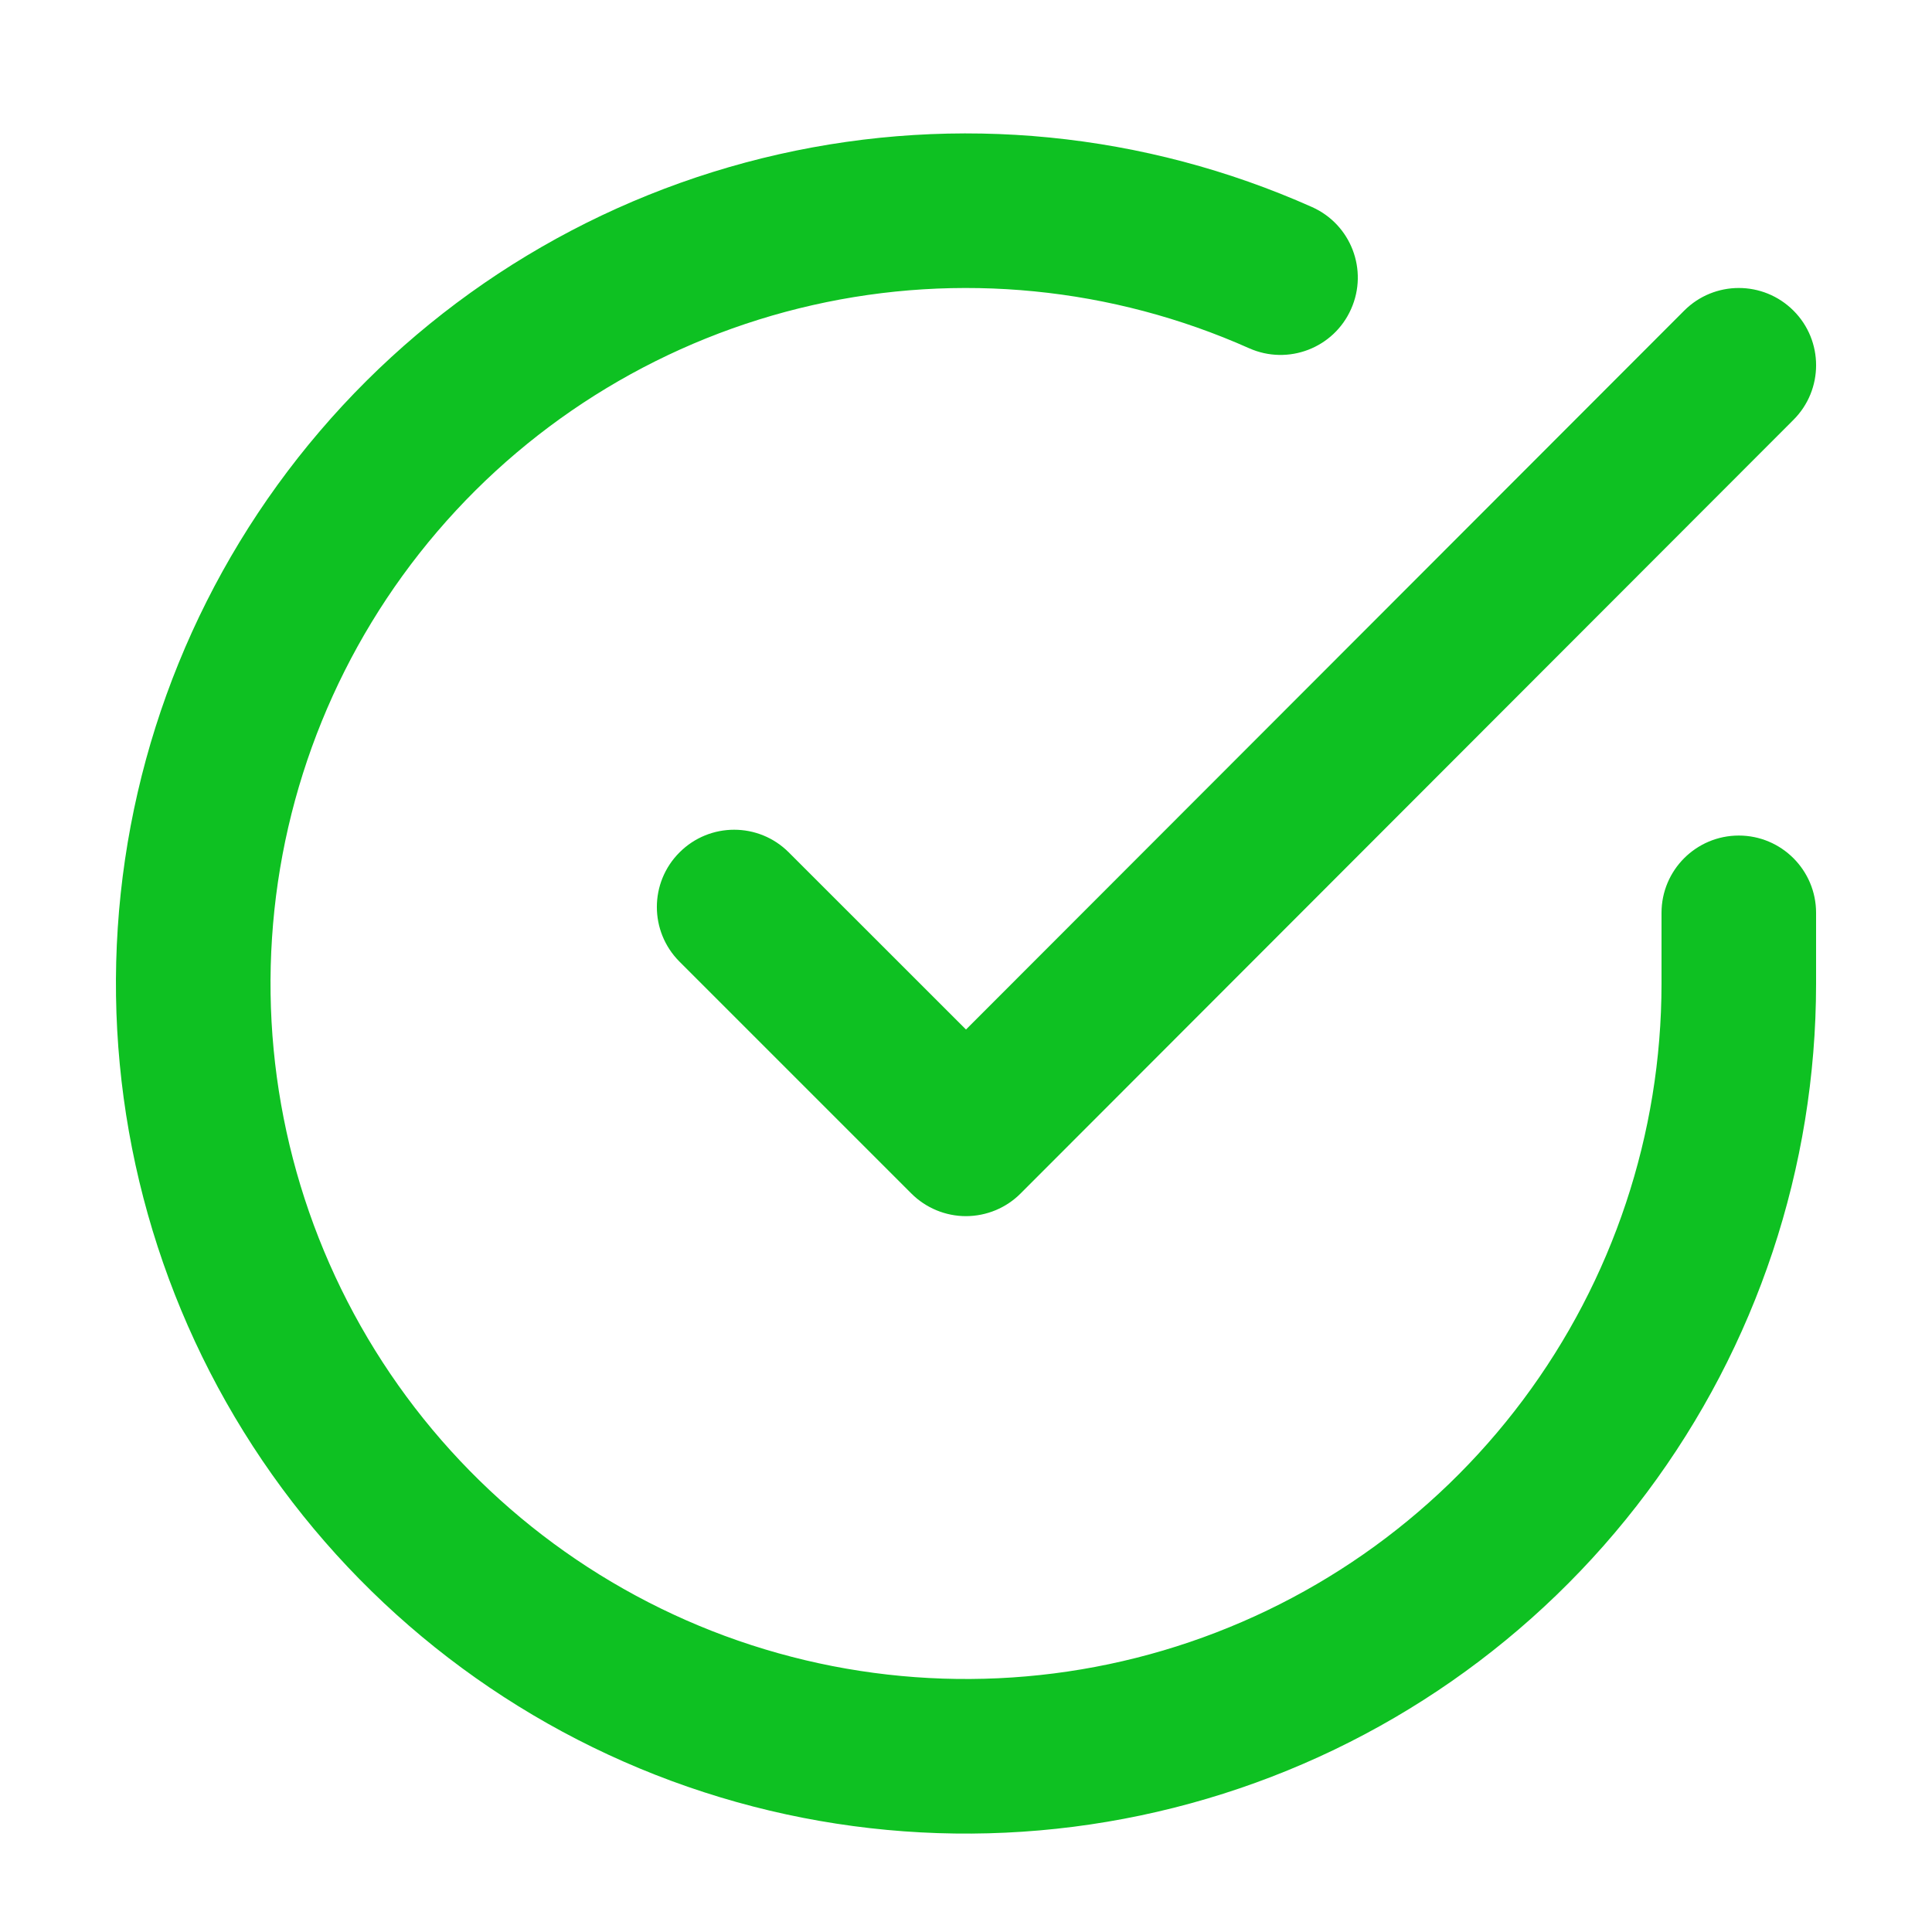<svg width="25" height="25" viewBox="0 0 25 25" fill="none" xmlns="http://www.w3.org/2000/svg">
<path fill-rule="evenodd" clip-rule="evenodd" d="M16.163 4.506C14.39 3.716 12.41 3.52 10.517 3.948C8.624 4.376 6.919 5.404 5.658 6.879C4.397 8.354 3.647 10.198 3.52 12.134C3.392 14.071 3.894 15.997 4.95 17.625C6.006 19.253 7.561 20.496 9.381 21.169C11.201 21.841 13.191 21.907 15.052 21.357C16.913 20.807 18.546 19.67 19.708 18.115C20.87 16.561 21.499 14.672 21.5 12.732V11.812C21.5 11.26 21.948 10.812 22.5 10.812C23.052 10.812 23.5 11.26 23.5 11.812V12.732C23.499 15.104 22.731 17.413 21.31 19.313C19.89 21.213 17.894 22.603 15.619 23.275C13.344 23.948 10.913 23.867 8.688 23.045C6.463 22.223 4.563 20.704 3.272 18.714C1.981 16.724 1.368 14.37 1.524 12.003C1.68 9.636 2.597 7.383 4.138 5.58C5.679 3.776 7.762 2.52 10.076 1.997C12.39 1.474 14.81 1.713 16.977 2.679C17.482 2.904 17.708 3.495 17.483 3.999C17.259 4.504 16.668 4.731 16.163 4.506ZM23.207 4.019C23.598 4.409 23.598 5.043 23.207 5.433L13.207 15.443C13.02 15.631 12.766 15.736 12.5 15.737C12.235 15.737 11.98 15.631 11.793 15.444L8.793 12.444C8.402 12.053 8.402 11.42 8.793 11.03C9.183 10.639 9.817 10.639 10.207 11.03L12.5 13.322L21.793 4.02C22.183 3.629 22.816 3.629 23.207 4.019Z" fill="#0EC122"/>
</svg>
